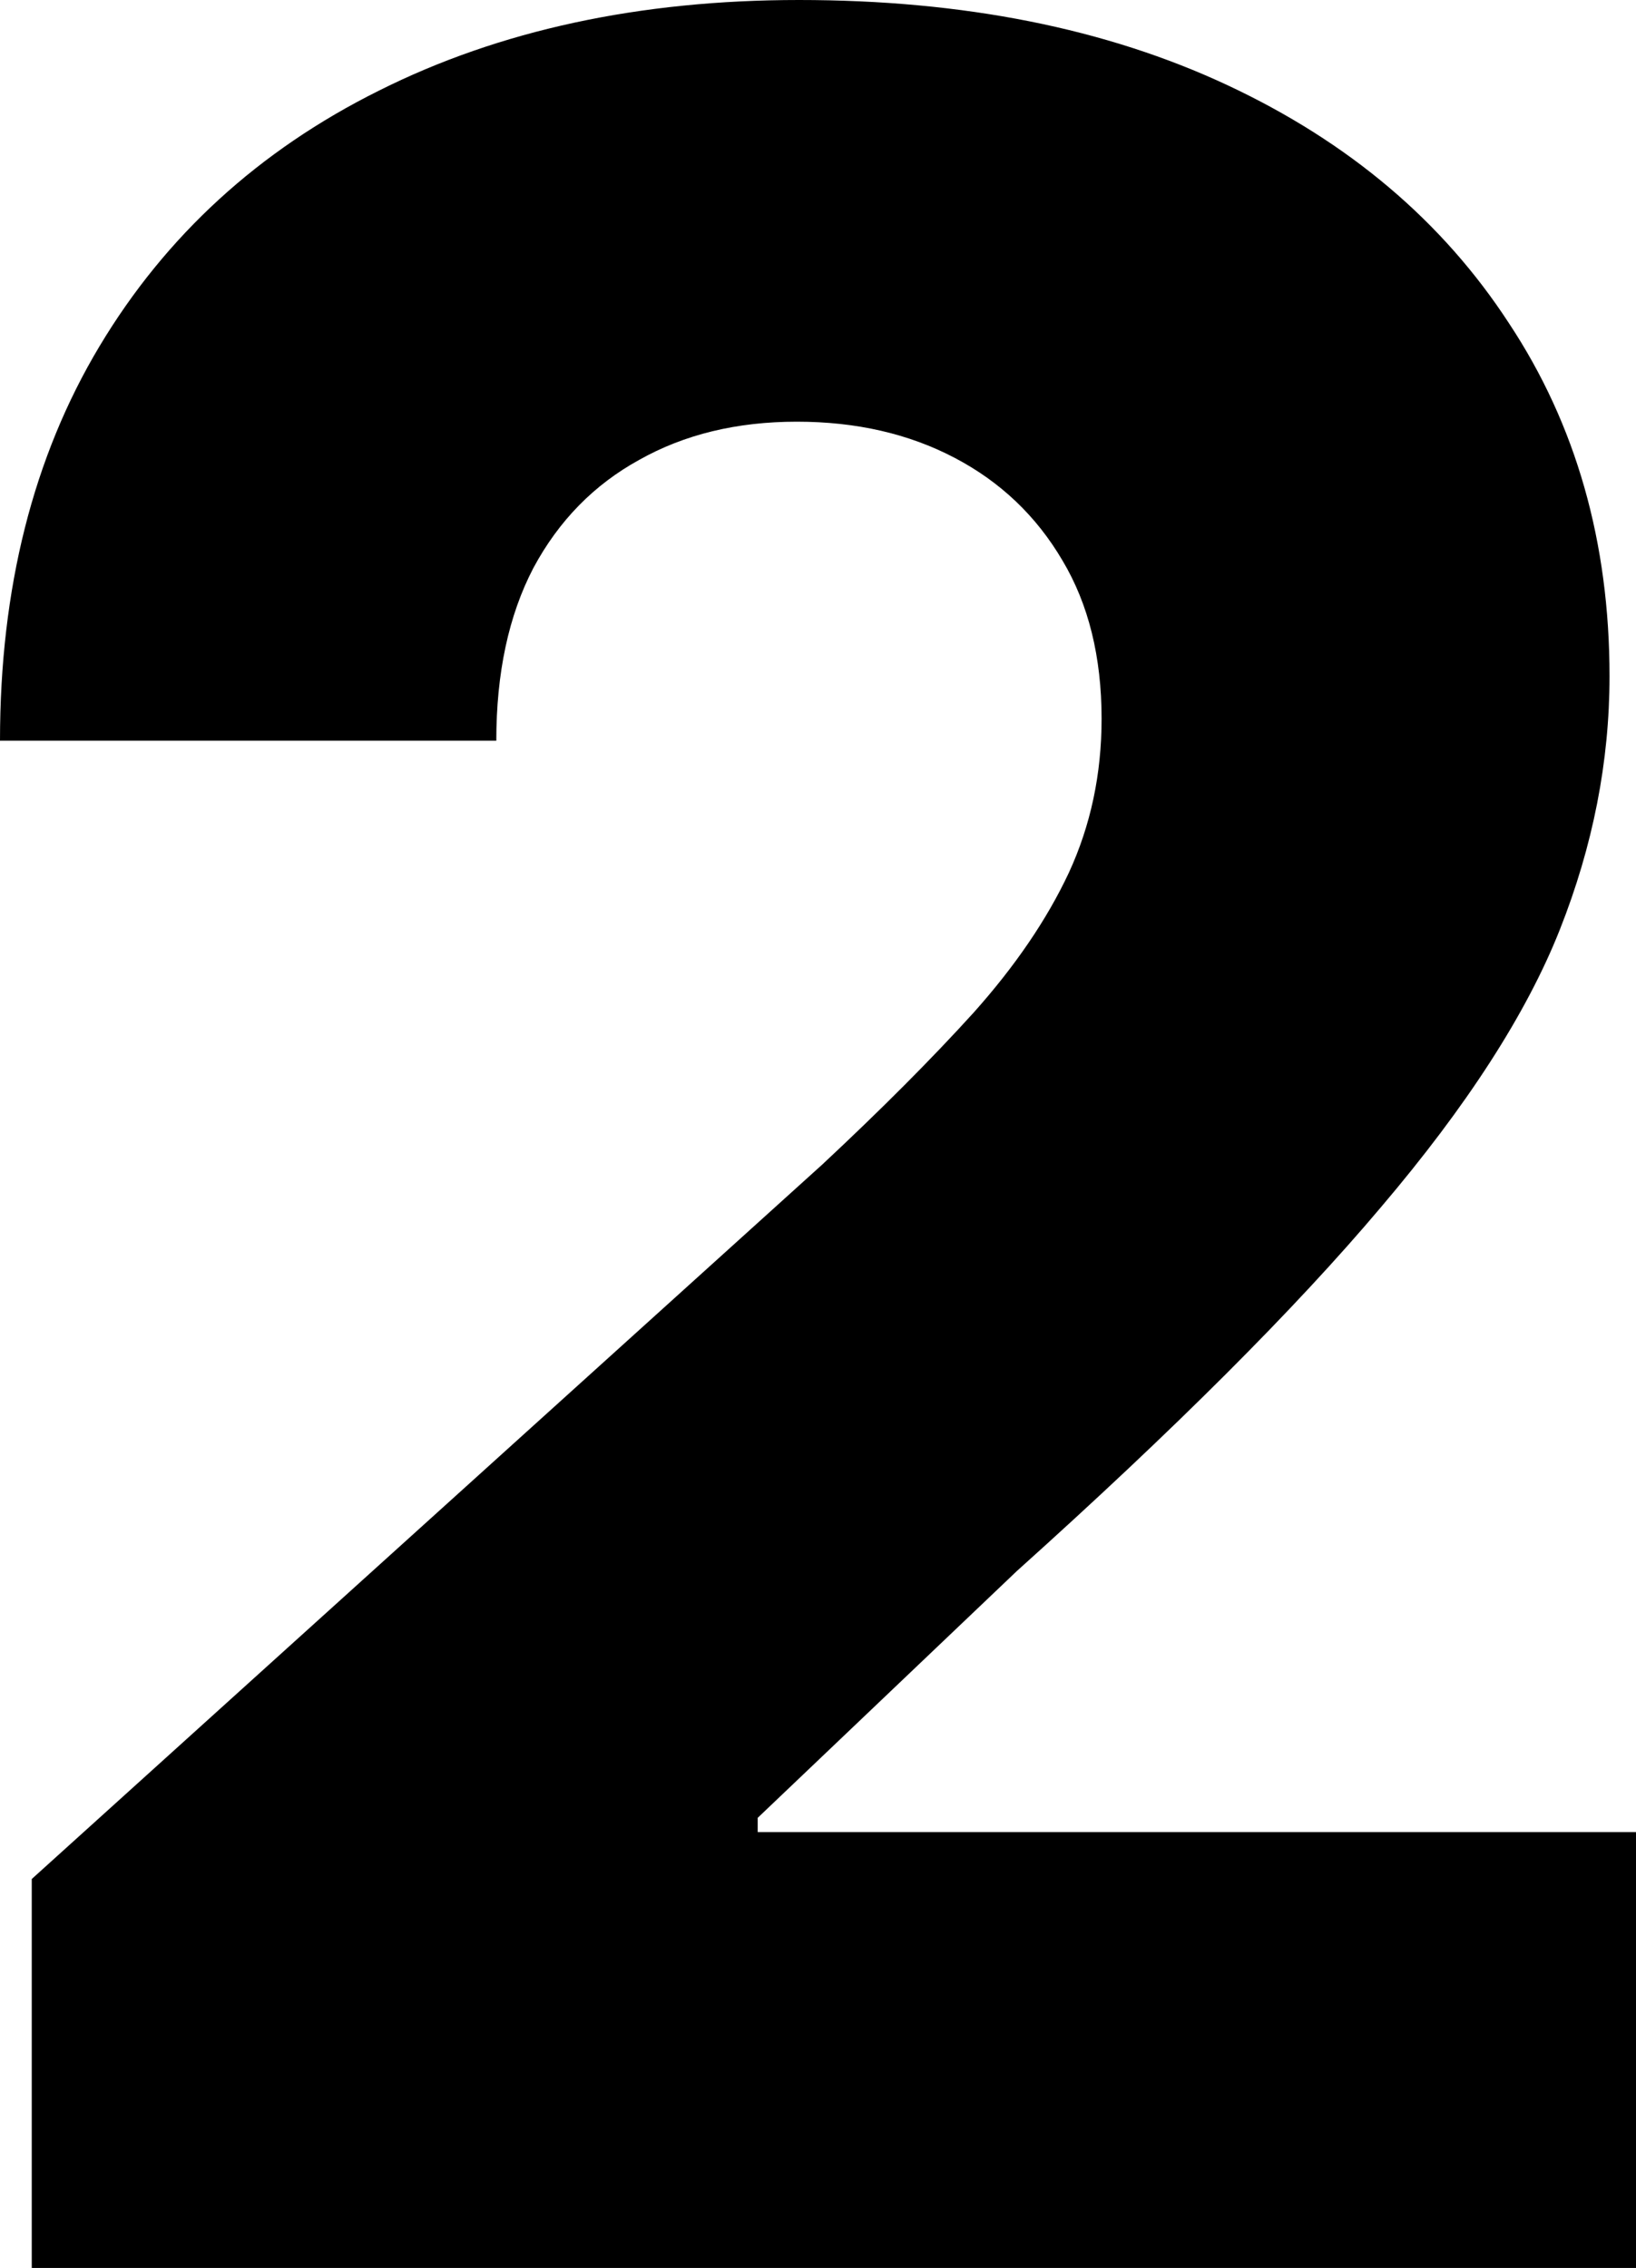 <svg width="44" height="61" viewBox="0 0 44 61" fill="none" xmlns="http://www.w3.org/2000/svg">
<path d="M0.854 61V50.539L22.114 31.323C23.708 29.834 25.064 28.473 26.184 27.238C27.303 25.985 28.157 24.731 28.745 23.477C29.333 22.204 29.627 20.823 29.627 19.334C29.627 17.669 29.276 16.249 28.574 15.074C27.872 13.879 26.905 12.958 25.671 12.312C24.438 11.665 23.025 11.342 21.431 11.342C19.818 11.342 18.404 11.685 17.19 12.37C15.976 13.037 15.027 14.006 14.344 15.279C13.68 16.553 13.348 18.1 13.348 19.922H0C0 15.828 0.892 12.292 2.675 9.315C4.459 6.337 6.963 4.045 10.189 2.439C13.433 0.813 17.2 0 21.488 0C25.909 0 29.751 0.764 33.014 2.292C36.278 3.82 38.801 5.955 40.585 8.697C42.387 11.42 43.288 14.584 43.288 18.188C43.288 20.48 42.843 22.753 41.951 25.005C41.059 27.258 39.456 29.746 37.141 32.469C34.845 35.192 31.582 38.453 27.351 42.253L20.378 48.894V49.276H44V61H0.854Z" fill="black"/>
</svg>
